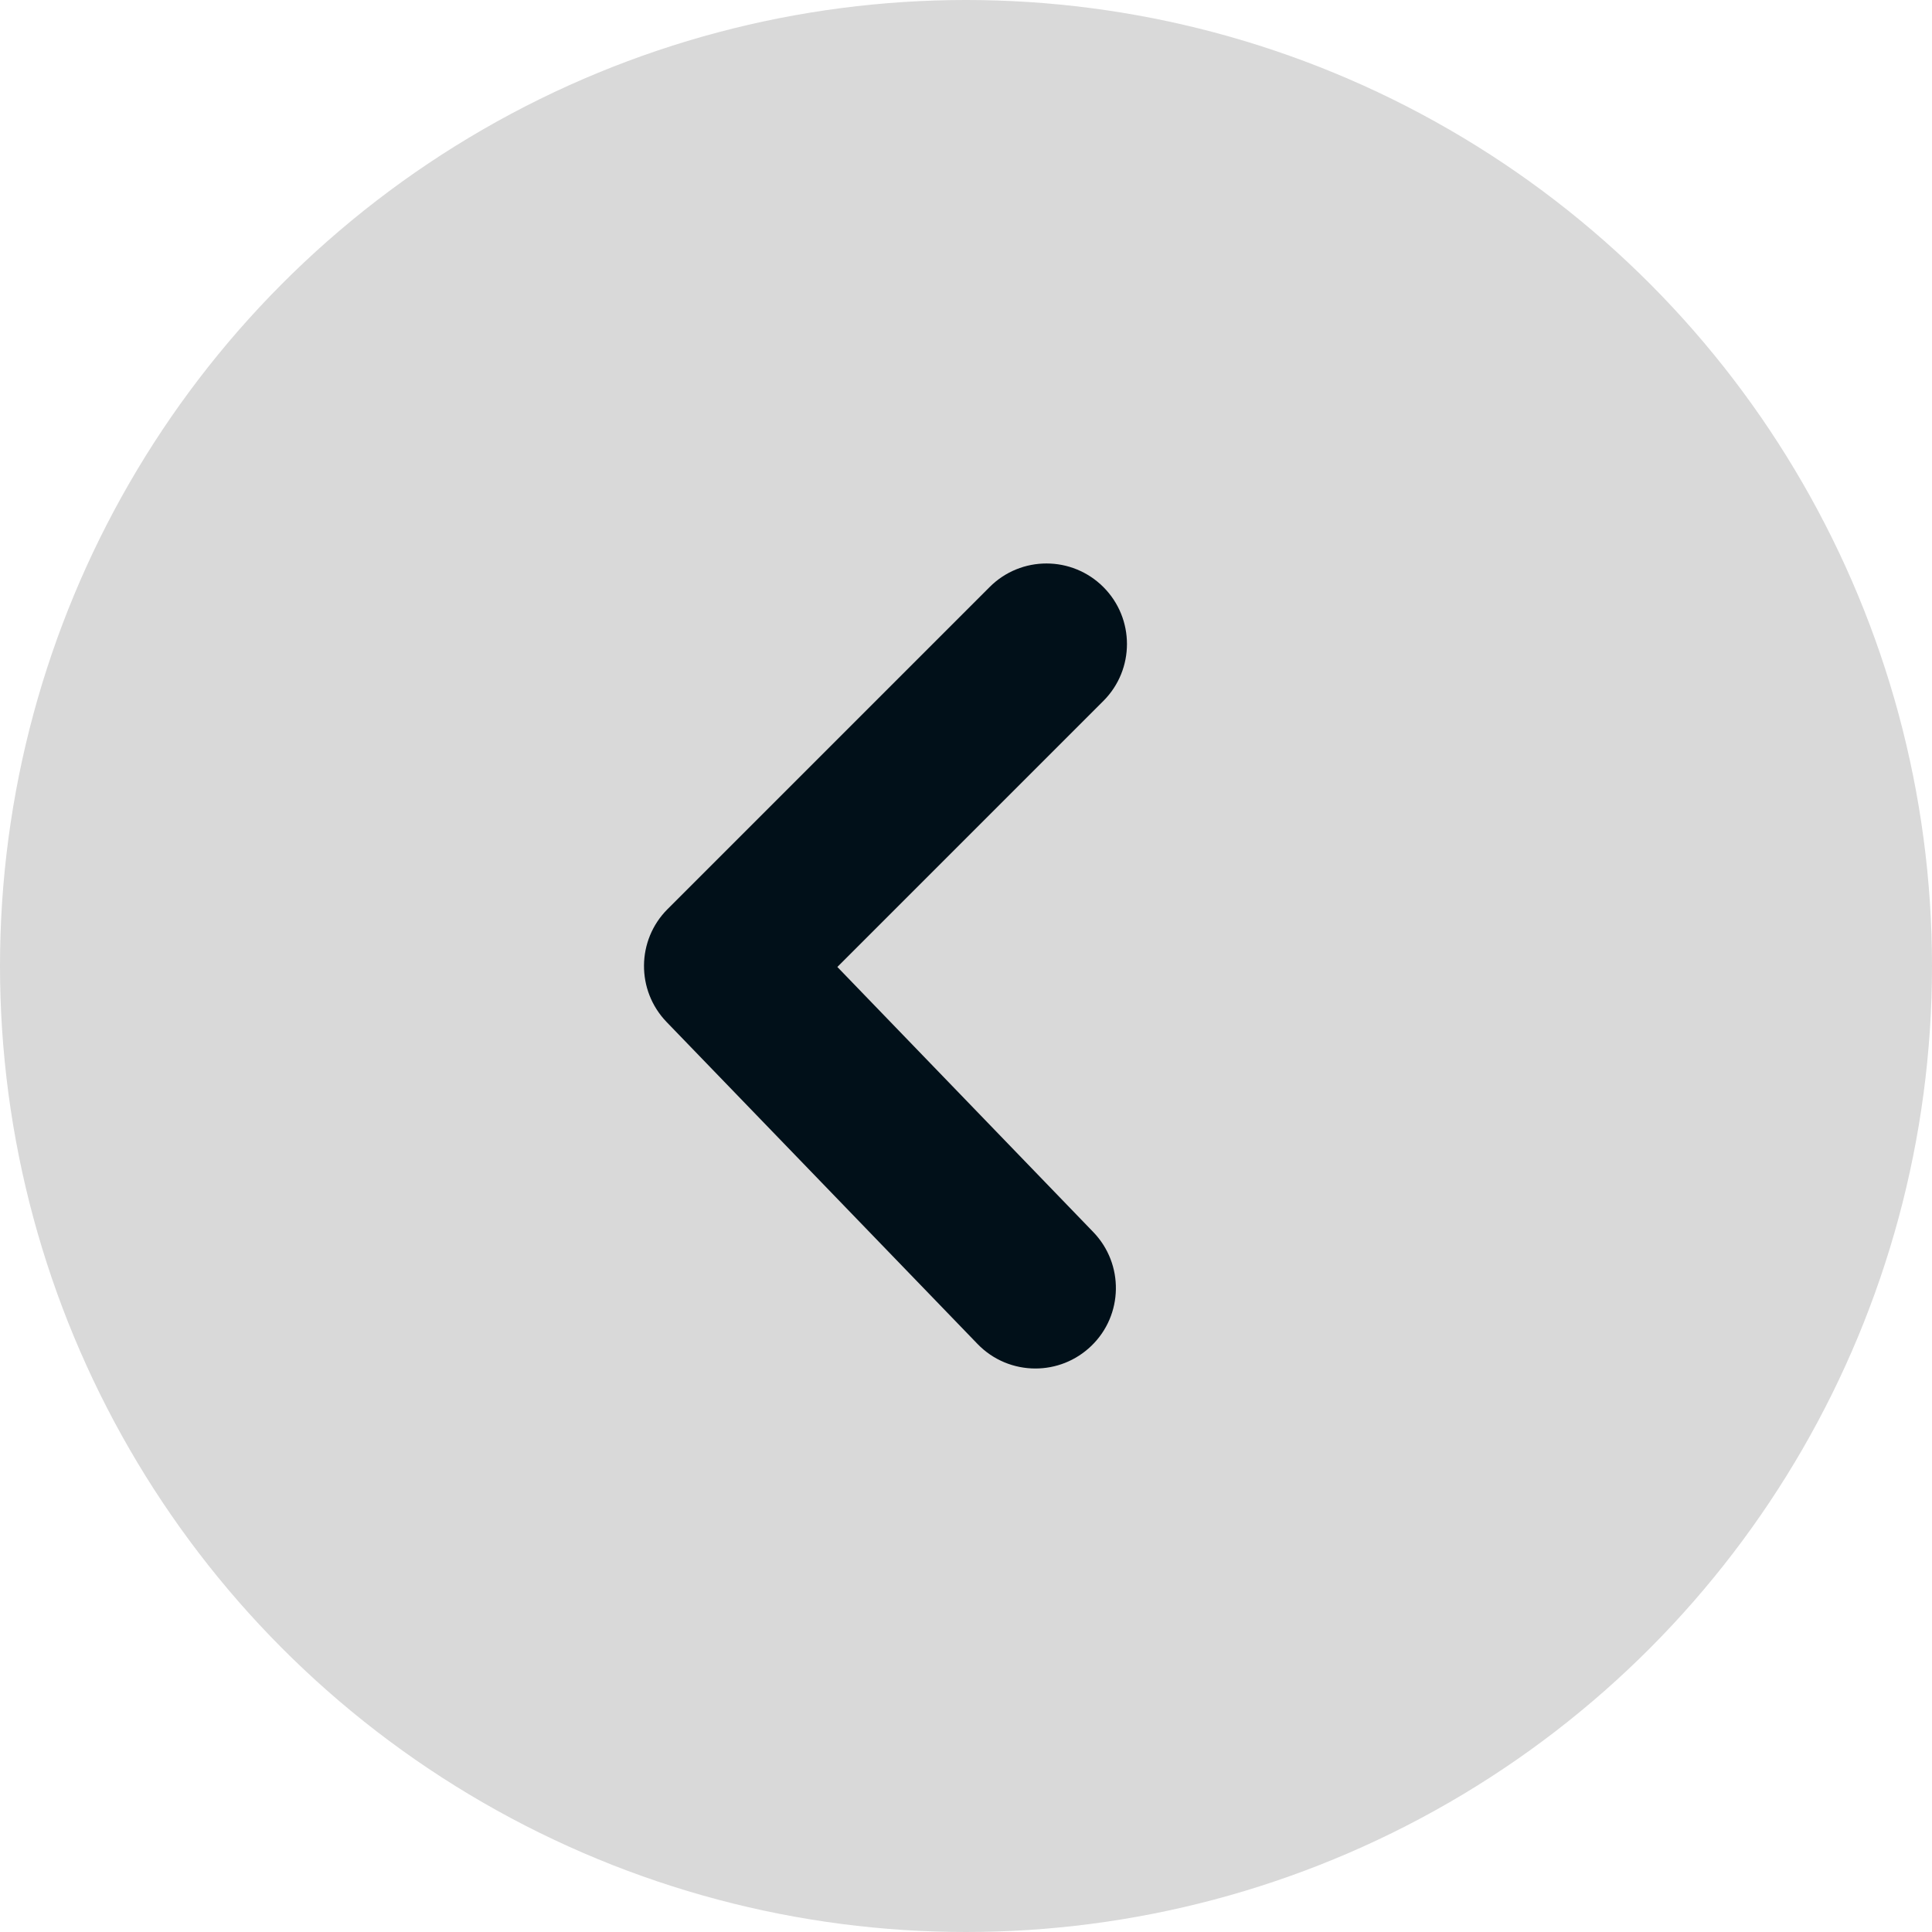 <svg width="24" height="24" viewBox="0 0 24 24" fill="none" xmlns="http://www.w3.org/2000/svg">
<circle cx="12" cy="12" r="12" fill="#D9D9D9"/>
<path d="M12.862 17C12.6 17 12.339 16.898 12.143 16.695L8.28 12.695C7.902 12.302 7.907 11.679 8.293 11.293L12.293 7.293C12.683 6.902 13.316 6.902 13.707 7.293C14.097 7.684 14.097 8.316 13.707 8.707L10.402 12.012L13.581 15.305C13.965 15.703 13.954 16.336 13.557 16.719C13.362 16.907 13.112 17 12.862 17Z" fill="#011019"/>
</svg>
